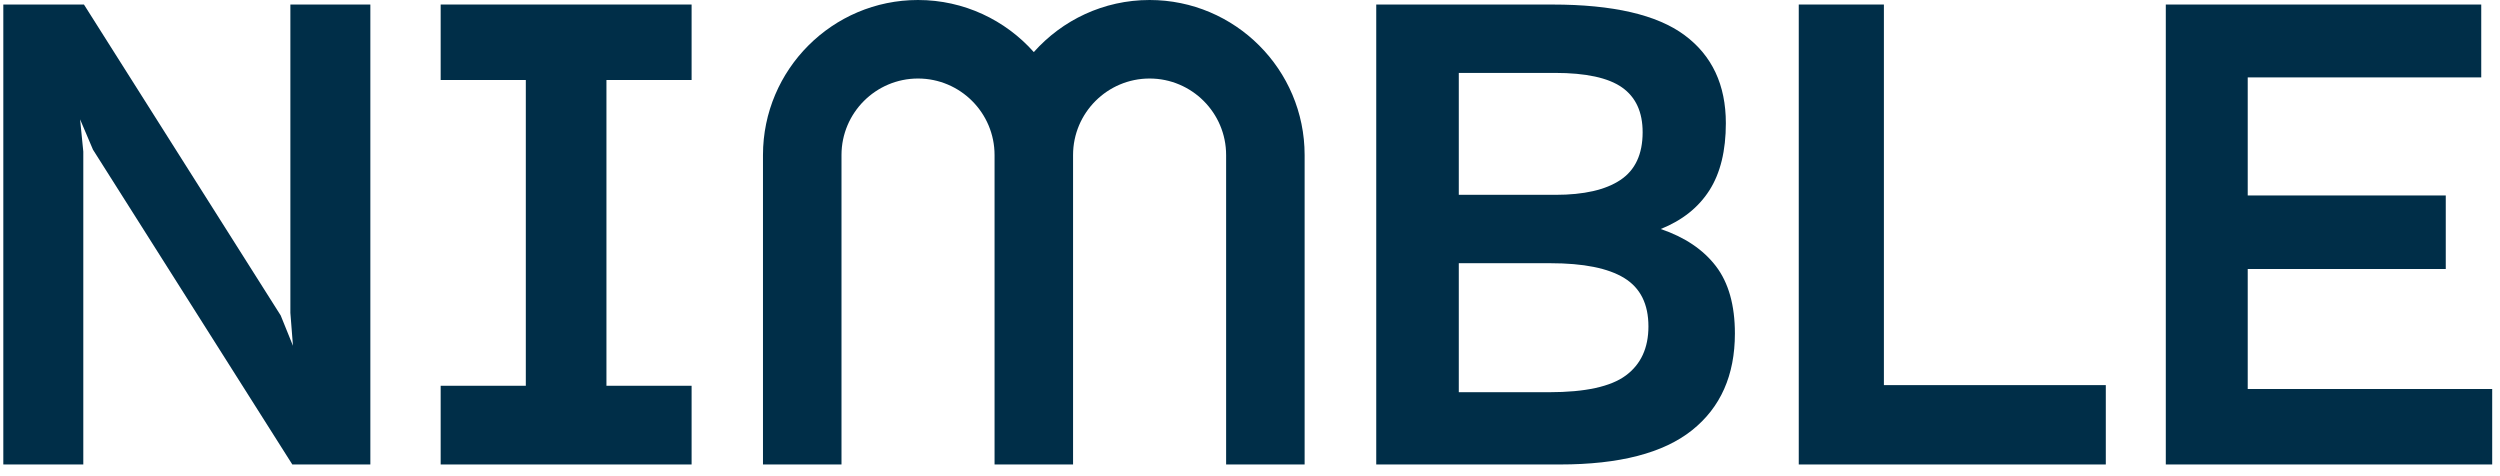 <svg xmlns="http://www.w3.org/2000/svg" width="147" height="28" viewBox="0 0 147 28" fill="none"><g clip-path="url(#clip0_24_329)"><path fill-rule="evenodd" clip-rule="evenodd" d="M17.074 0.266V18.397L17.226 20.331L16.505 18.549L4.936 0.266H0.195V27.311H4.898V8.914L4.709 7.018L5.467 8.8L17.188 27.311H21.777V0.266H17.074Z" fill="#002E48"></path><path fill-rule="evenodd" clip-rule="evenodd" d="M25.911 0.266V4.704H30.918V22.683H25.911V27.311H40.666V22.683H35.659V4.704H40.666V0.266H25.911Z" fill="#002E48"></path><path fill-rule="evenodd" clip-rule="evenodd" d="M80.923 27.311V0.267H91.277C94.843 0.267 97.435 0.867 99.053 2.068C100.671 3.269 101.48 4.995 101.48 7.245C101.48 8.864 101.158 10.179 100.514 11.19C99.868 12.202 98.914 12.96 97.65 13.466C99.066 13.947 100.146 14.674 100.893 15.647C101.638 16.62 102.012 17.942 102.012 19.61C102.012 22.064 101.17 23.96 99.489 25.3C97.807 26.641 95.222 27.311 91.732 27.311H80.923ZM85.777 4.287V11.456H91.467C93.136 11.456 94.406 11.165 95.279 10.583C96.151 10.002 96.587 9.066 96.587 7.777C96.587 6.588 96.183 5.709 95.374 5.14C94.564 4.572 93.25 4.287 91.429 4.287H85.777ZM85.777 15.477V23.062H91.088C93.212 23.062 94.716 22.734 95.601 22.076C96.486 21.419 96.928 20.458 96.928 19.194C96.928 17.879 96.455 16.931 95.507 16.349C94.558 15.767 93.111 15.477 91.163 15.477H85.777Z" fill="#002E48"></path><path fill-rule="evenodd" clip-rule="evenodd" d="M105.767 0.266V27.311H123.821V22.645H110.773V0.266H105.767Z" fill="#002E48"></path><path fill-rule="evenodd" clip-rule="evenodd" d="M127.349 0.266V27.311H146.542V22.873H132.166V15.818H143.811V11.494H132.166V4.552H145.897V0.266H127.349Z" fill="#002E48"></path><path fill-rule="evenodd" clip-rule="evenodd" d="M67.596 0C64.891 0 62.459 1.185 60.788 3.062C59.117 1.185 56.684 0 53.979 0C48.952 0 44.863 4.089 44.863 9.116V27.311H49.48V9.116C49.48 6.635 51.498 4.617 53.979 4.617C56.461 4.617 58.48 6.635 58.48 9.116V27.311H63.096V9.116C63.096 6.635 65.115 4.617 67.596 4.617C70.077 4.617 72.096 6.635 72.096 9.116V27.311H76.712V9.116C76.712 4.089 72.623 0 67.596 0Z" fill="#002E48"></path></g><defs><clipPath id="clip0_24_329"><rect width="146.533" height="28" fill="white" transform="translate(0.008)"></rect></clipPath></defs></svg>